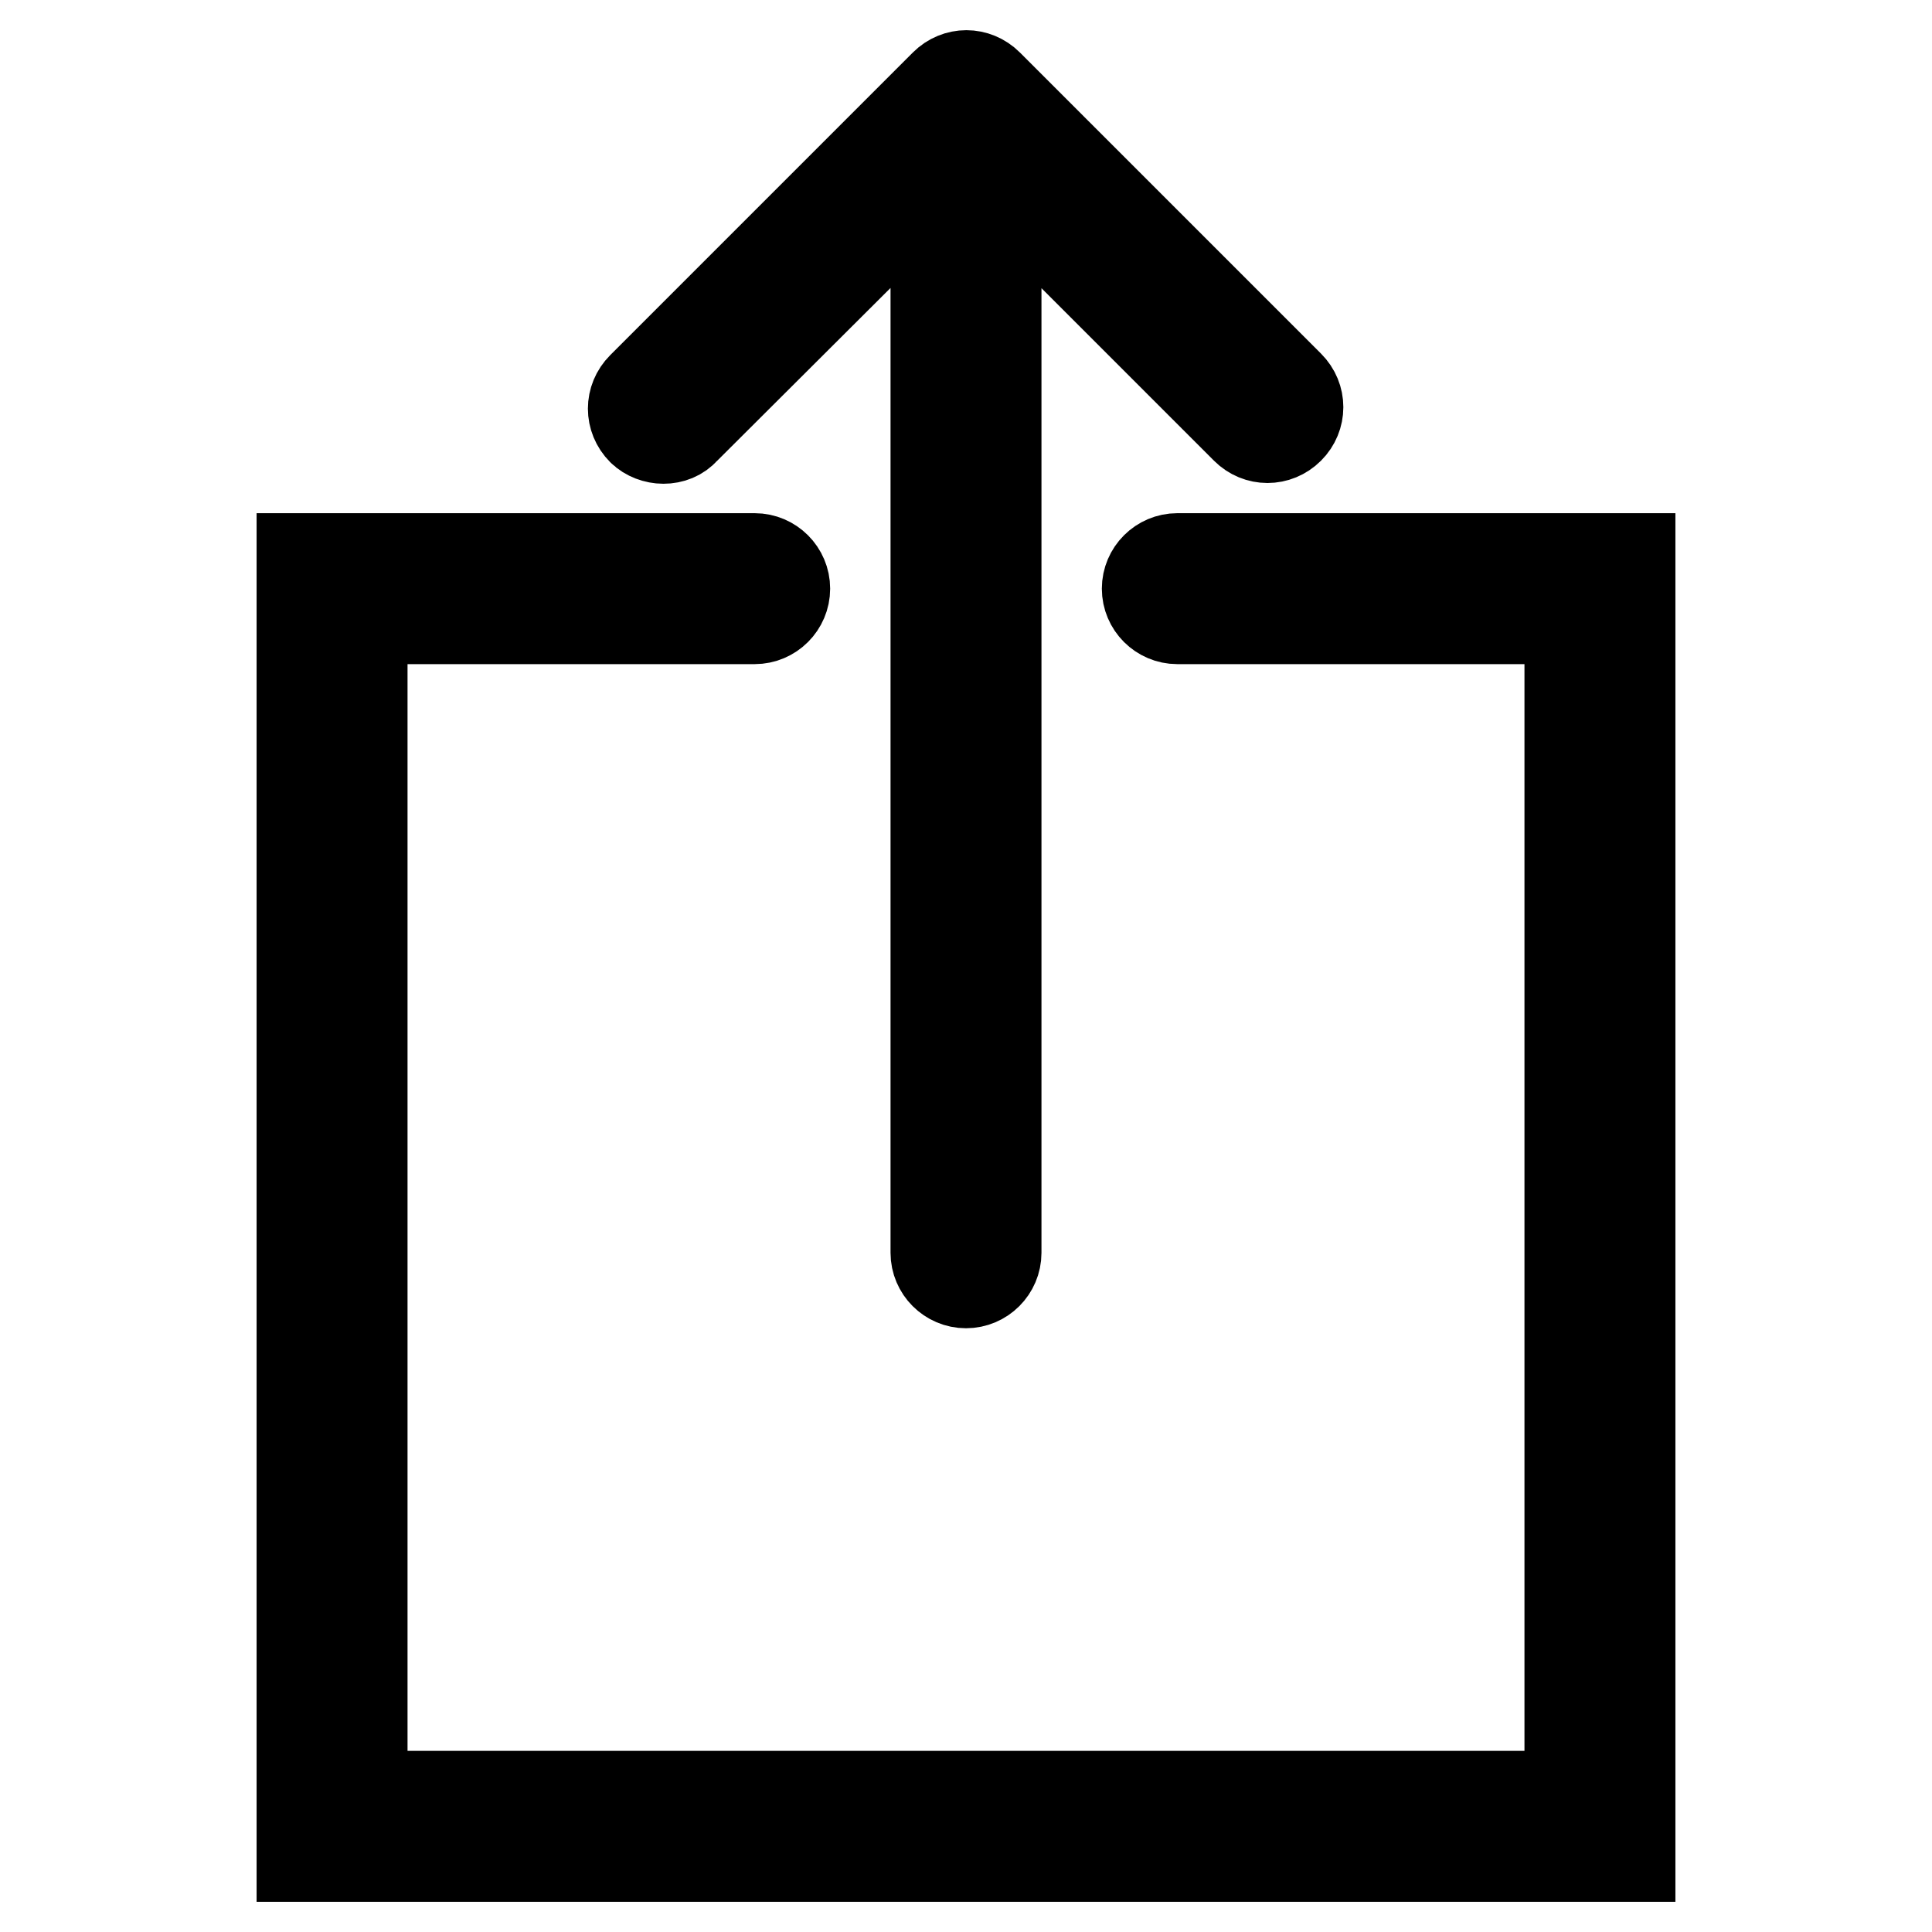 <?xml version="1.0" encoding="utf-8"?>
<!-- Svg Vector Icons : http://www.onlinewebfonts.com/icon -->
<!DOCTYPE svg PUBLIC "-//W3C//DTD SVG 1.1//EN" "http://www.w3.org/Graphics/SVG/1.1/DTD/svg11.dtd">
<svg version="1.1" xmlns="http://www.w3.org/2000/svg" xmlns:xlink="http://www.w3.org/1999/xlink" x="0px" y="0px" viewBox="0 0 256 256" enable-background="new 0 0 256 256" xml:space="preserve">
<g> <path stroke-width="12" fill-opacity="0" stroke="#000000"  d="M87.9,58.1c1.1,0,2.1-0.4,2.8-1.2L124,23.7V166c0,2.2,1.8,4,4,4c2.2,0,4-1.8,4-4c0,0,0,0,0,0V23.7 l33.1,33.1c1.6,1.6,4.1,1.6,5.7,0c1.6-1.6,1.6-4.1,0-5.7l0,0l-39.9-39.9c-1.6-1.6-4.1-1.6-5.7,0c0,0,0,0,0,0L85.1,51.3 c-1.6,1.6-1.6,4.1,0,5.7C85.8,57.7,86.9,58.1,87.9,58.1z"/> <path stroke-width="12" fill-opacity="0" stroke="#000000"  d="M156,74c-2.2,0-4,1.8-4,4c0,2.2,1.8,4,4,4h52v156H48V82h52c2.2,0,4-1.8,4-4c0-2.2-1.8-4-4-4H40v172h176V74 H156L156,74z"/></g>
</svg>